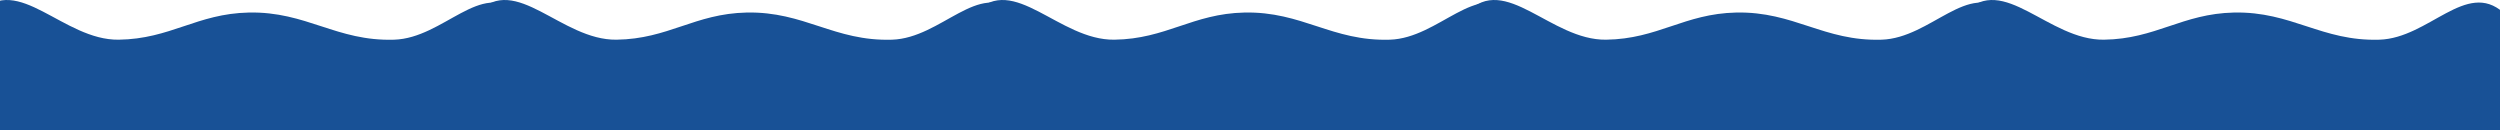 <svg width="1440" height="75" viewBox="0 0 1440 75" fill="none" xmlns="http://www.w3.org/2000/svg">
<path d="M-11.816 7.222C10.373 -15.69 36.453 23.279 68.345 22.863C98.242 22.473 113.4 7.852 143.292 7.222C176.555 6.52 193.784 23.898 227.038 22.863C255.554 21.975 277.028 -11.678 298.4 7.222C318.229 24.756 298.4 75 298.4 75H-11.816C-11.816 75 -30.23 26.236 -11.816 7.222Z" fill="#185196"/>
<path d="M274.939 7.222C297.128 -15.69 323.207 23.279 355.1 22.863C384.997 22.473 400.154 7.852 430.047 7.222C463.31 6.52 480.538 23.898 513.792 22.863C542.309 21.975 563.783 -11.678 585.155 7.222C604.984 24.756 585.155 75 585.155 75H274.939C274.939 75 256.525 26.236 274.939 7.222Z" fill="#185196"/>
<path d="M844.939 7.222C867.128 -15.69 893.207 23.279 925.1 22.863C954.997 22.473 970.154 7.852 1000.05 7.222C1033.31 6.52 1050.54 23.898 1083.79 22.863C1112.31 21.975 1133.78 -11.678 1155.16 7.222C1174.98 24.756 1155.16 75 1155.16 75H844.939C844.939 75 826.525 26.236 844.939 7.222Z" fill="#185196"/>
<path d="M561.694 7.222C583.882 -15.69 609.962 23.279 641.855 22.863C671.751 22.473 686.909 7.852 716.802 7.222C750.065 6.52 767.293 23.898 800.547 22.863C829.064 21.975 850.537 -11.678 871.91 7.222C891.739 24.756 871.91 75 871.91 75H561.694C561.694 75 543.28 26.236 561.694 7.222Z" fill="#185196"/>
<path d="M1131.69 7.222C1153.88 -15.69 1179.96 23.279 1211.85 22.863C1241.75 22.473 1256.91 7.852 1286.8 7.222C1320.06 6.52 1337.29 23.898 1370.55 22.863C1399.06 21.975 1420.54 -11.678 1441.91 7.222C1461.74 24.756 1441.91 75 1441.91 75H1131.69C1131.69 75 1113.28 26.236 1131.69 7.222Z" fill="#185196"/>
</svg>
